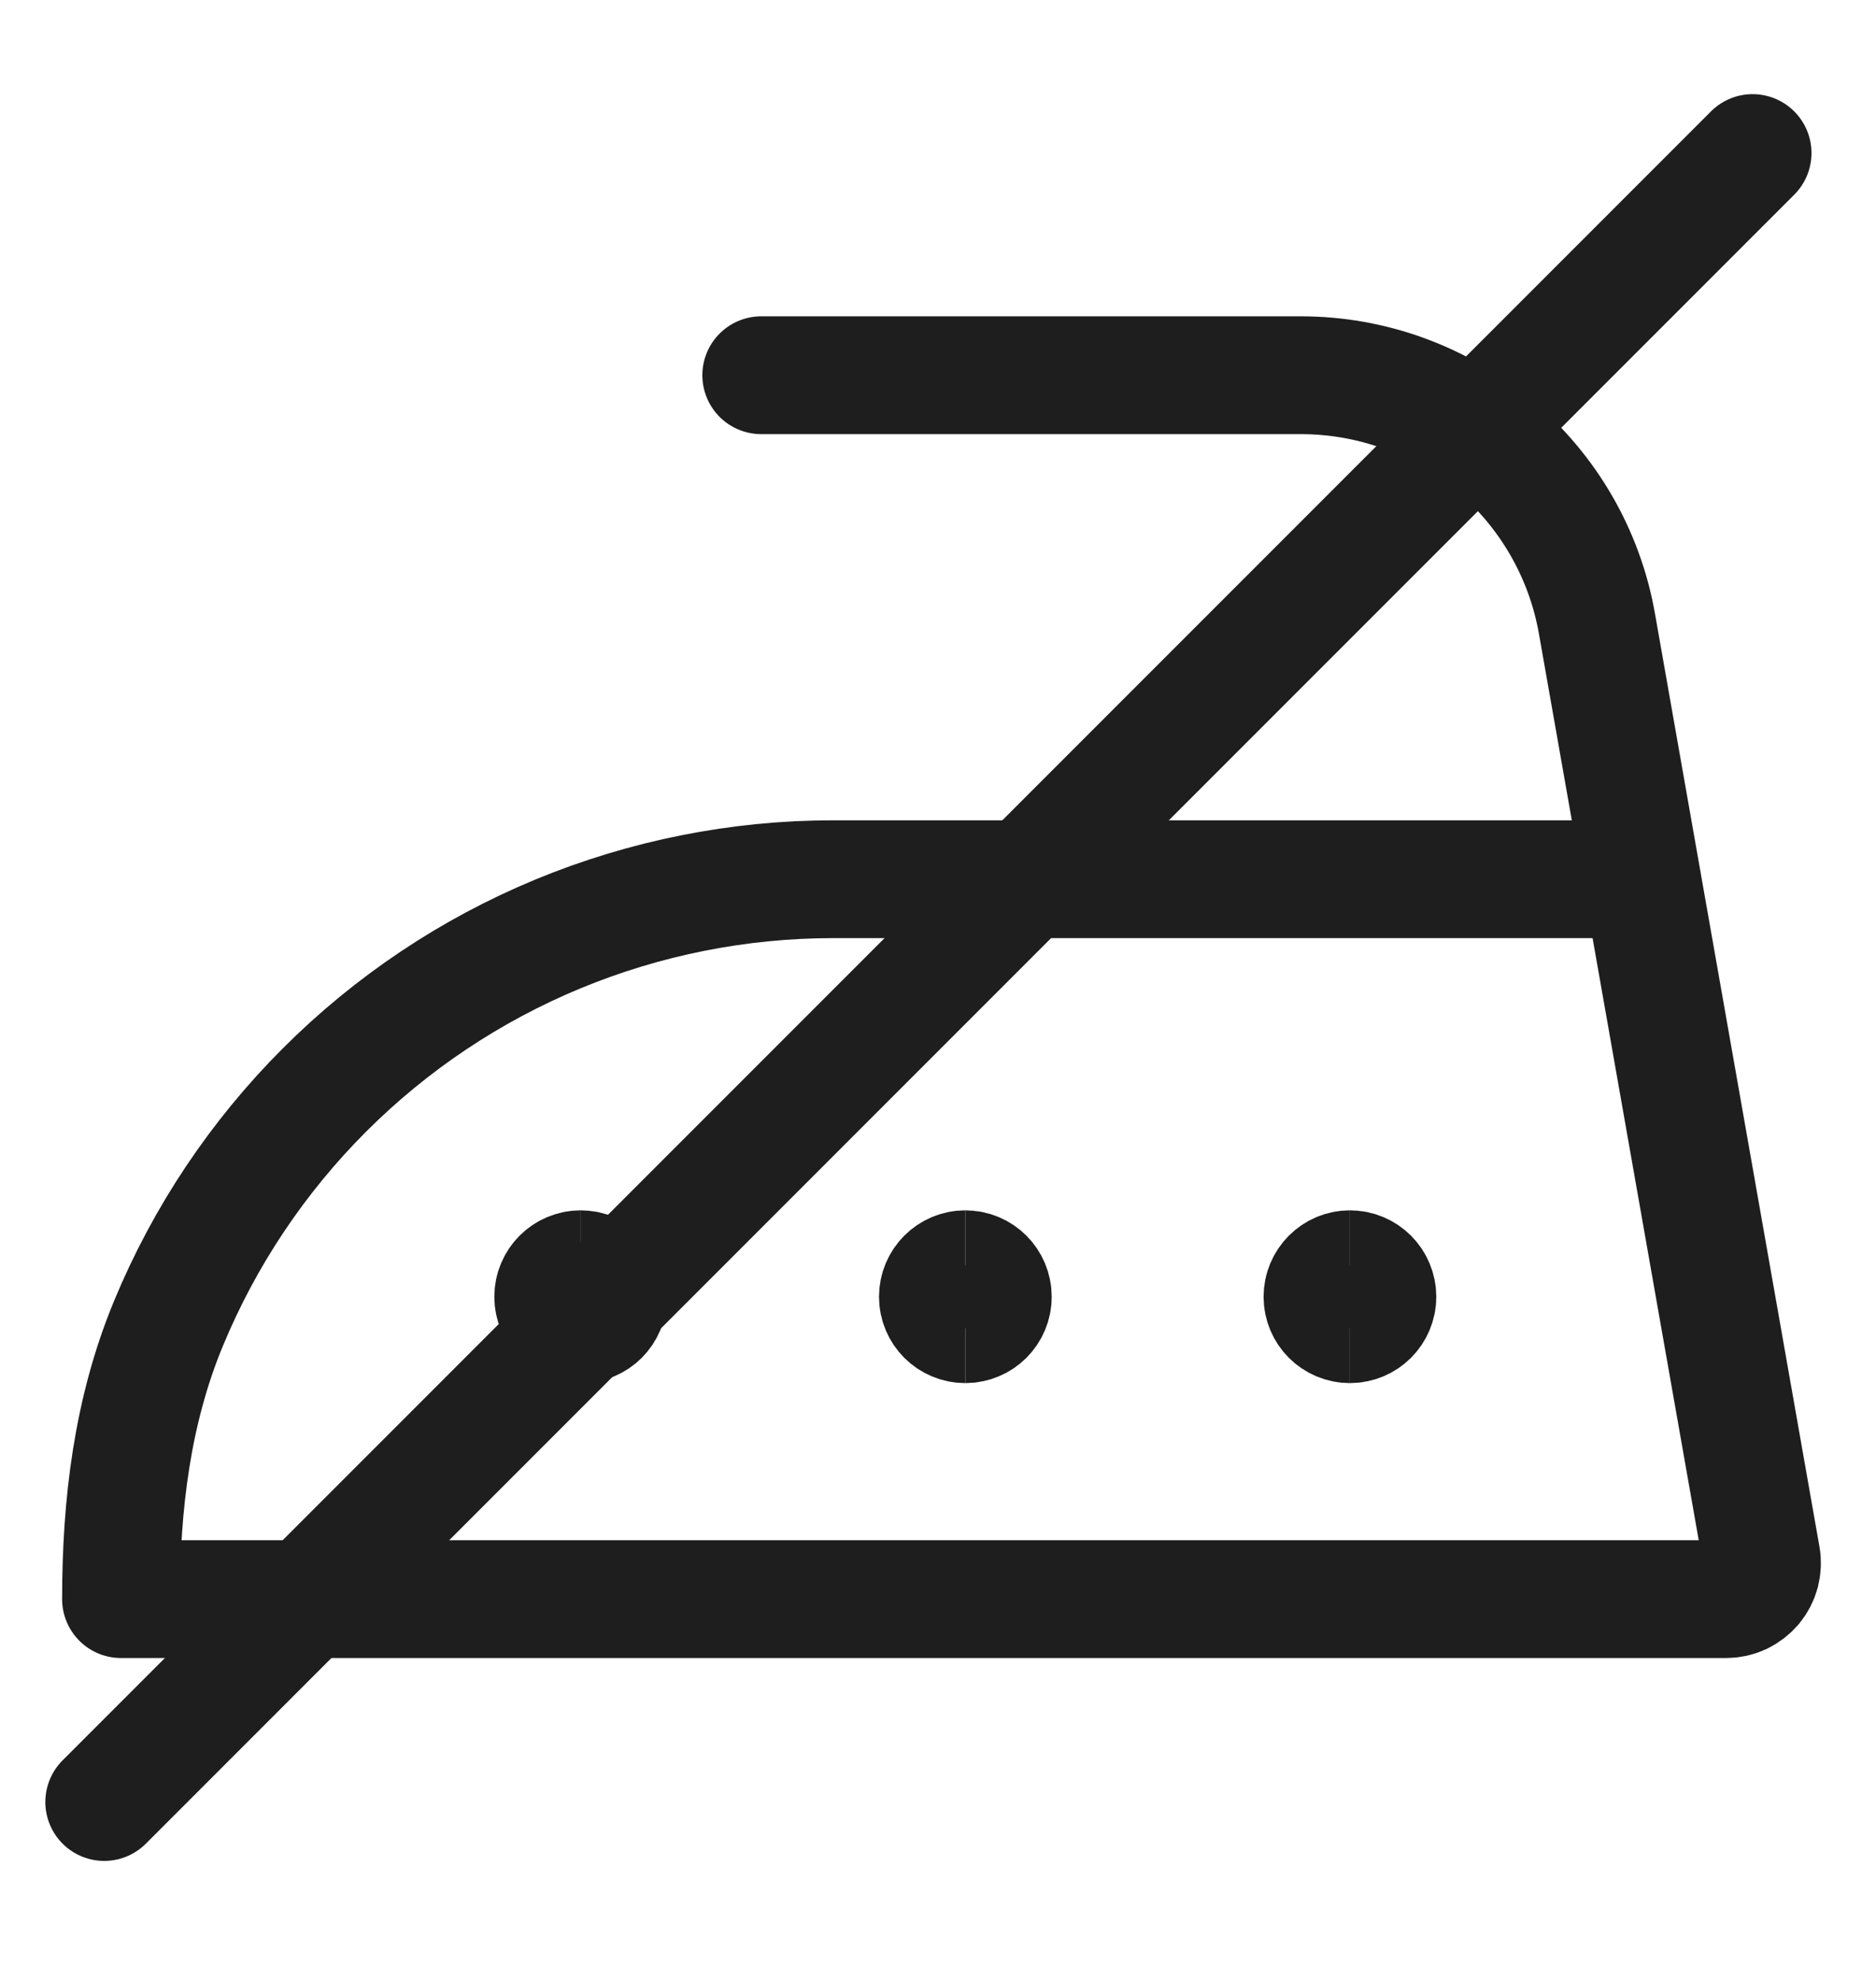 <svg width="18" height="19" viewBox="0 0 18 19" fill="none" xmlns="http://www.w3.org/2000/svg">
<g clip-path="url(#clip0_2239_3201)">
<path d="M7.304 3.599H12.482C13.159 3.599 13.816 3.837 14.335 4.272C14.854 4.707 15.204 5.312 15.322 5.979L16.901 14.933C16.91 14.983 16.907 15.034 16.895 15.082C16.882 15.131 16.858 15.176 16.826 15.215C16.793 15.253 16.753 15.284 16.707 15.306C16.662 15.327 16.612 15.338 16.561 15.338H1.161C1.161 14.431 1.269 13.533 1.616 12.695C1.963 11.857 2.472 11.096 3.113 10.455C3.754 9.814 4.515 9.305 5.353 8.958C6.19 8.612 7.088 8.433 7.995 8.433H15.751" stroke="#1E1E1E" stroke-width="1.13" stroke-linecap="round" stroke-linejoin="round"></path>
<path d="M9.262 12.701C9.117 12.701 8.999 12.584 8.999 12.438C8.999 12.292 9.117 12.174 9.262 12.174" stroke="#1E1E1E" stroke-width="1.13"></path>
<path d="M9.262 12.701C9.408 12.701 9.526 12.584 9.526 12.438C9.526 12.292 9.408 12.174 9.262 12.174" stroke="#1E1E1E" stroke-width="1.13"></path>
<path d="M12.952 12.701C12.807 12.701 12.689 12.584 12.689 12.438C12.689 12.292 12.807 12.174 12.952 12.174" stroke="#1E1E1E" stroke-width="1.13"></path>
<path d="M12.952 12.701C13.098 12.701 13.216 12.584 13.216 12.438C13.216 12.292 13.098 12.174 12.952 12.174" stroke="#1E1E1E" stroke-width="1.13"></path>
<path d="M5.572 12.701C5.426 12.701 5.308 12.584 5.308 12.438C5.308 12.292 5.426 12.174 5.572 12.174" stroke="#1E1E1E" stroke-width="1.13"></path>
<path d="M5.572 12.701C5.717 12.701 5.835 12.584 5.835 12.438C5.835 12.292 5.717 12.174 5.572 12.174" stroke="#1E1E1E" stroke-width="1.13"></path>
<path d="M1 17.284L16.816 1.468" stroke="#1E1E1E" stroke-width="1.13" stroke-linecap="round" stroke-linejoin="round"></path>
</g>
<defs>
<clipPath id="clip0_2239_3201">
<rect width="18" height="18" fill="white" transform="translate(0 0.468)"></rect>
</clipPath>
</defs>
</svg>
